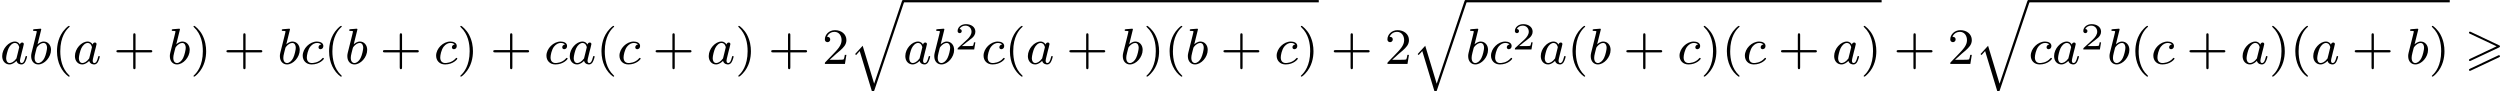 <?xml version='1.0' encoding='UTF-8'?>
<!-- This file was generated by dvisvgm 2.13.3 -->
<svg version='1.1' xmlns='http://www.w3.org/2000/svg' xmlns:xlink='http://www.w3.org/1999/xlink' width='784.596pt' height='28.708pt' viewBox='117.27 1247.924 784.596 28.708'>
<defs>
<path id='g6-50' d='M3.216-1.118H2.995C2.983-1.034 2.923-.64 2.833-.574C2.792-.538 2.307-.538 2.224-.538H1.106L1.871-1.16C2.074-1.321 2.606-1.704 2.792-1.883C2.971-2.062 3.216-2.367 3.216-2.792C3.216-3.539 2.54-3.975 1.739-3.975C.968-3.975 .43-3.467 .43-2.905C.43-2.6 .687-2.564 .753-2.564C.903-2.564 1.076-2.672 1.076-2.887C1.076-3.019 .998-3.21 .735-3.21C.873-3.515 1.237-3.742 1.65-3.742C2.277-3.742 2.612-3.276 2.612-2.792C2.612-2.367 2.331-1.931 1.913-1.548L.496-.251C.436-.191 .43-.185 .43 0H3.031L3.216-1.118Z'/>
<path id='g1-113' d='M3.921 12.768L2.12 6.814L.933 8.114L1.092 8.273L1.658 7.643L3.579 13.988C3.881 13.988 3.889 13.988 3.961 13.78L8.616-.024C8.632-.064 8.656-.143 8.656-.183C8.656-.279 8.576-.367 8.472-.367C8.345-.367 8.305-.263 8.273-.159L3.921 12.768Z'/>
<path id='g0-62' d='M5.372-2.582C5.499-2.638 5.531-2.694 5.531-2.758C5.531-2.861 5.475-2.885 5.372-2.933L.98-5.013C.869-5.069 .837-5.069 .821-5.069C.733-5.069 .662-4.997 .662-4.91C.662-4.806 .725-4.782 .821-4.734L4.997-2.766L.813-.789C.693-.733 .662-.685 .662-.614C.662-.526 .733-.454 .821-.454C.845-.454 .861-.454 .964-.51L5.372-2.582ZM5.372-1.036C5.499-1.092 5.531-1.148 5.531-1.211C5.531-1.371 5.38-1.371 5.324-1.371L.813 .757C.733 .797 .662 .845 .662 .933S.733 1.092 .821 1.092C.845 1.092 .861 1.092 .964 1.036L5.372-1.036Z'/>
<path id='g9-40' d='M2.654 1.993C2.718 1.993 2.813 1.993 2.813 1.897C2.813 1.865 2.805 1.857 2.702 1.753C1.61 .725 1.339-.757 1.339-1.993C1.339-4.288 2.287-5.364 2.694-5.731C2.805-5.834 2.813-5.842 2.813-5.882S2.782-5.978 2.702-5.978C2.574-5.978 2.176-5.571 2.112-5.499C1.044-4.384 .821-2.949 .821-1.993C.821-.207 1.57 1.227 2.654 1.993Z'/>
<path id='g9-41' d='M2.463-1.993C2.463-2.75 2.335-3.658 1.841-4.599C1.451-5.332 .725-5.978 .582-5.978C.502-5.978 .478-5.922 .478-5.882C.478-5.85 .478-5.834 .574-5.738C1.69-4.678 1.945-3.22 1.945-1.993C1.945 .295 .996 1.379 .59 1.745C.486 1.849 .478 1.857 .478 1.897S.502 1.993 .582 1.993C.709 1.993 1.108 1.586 1.172 1.514C2.24 .399 2.463-1.036 2.463-1.993Z'/>
<path id='g9-43' d='M3.475-1.809H5.818C5.93-1.809 6.105-1.809 6.105-1.993S5.93-2.176 5.818-2.176H3.475V-4.527C3.475-4.639 3.475-4.814 3.292-4.814S3.108-4.639 3.108-4.527V-2.176H.757C.646-2.176 .47-2.176 .47-1.993S.646-1.809 .757-1.809H3.108V.542C3.108 .654 3.108 .829 3.292 .829S3.475 .654 3.475 .542V-1.809Z'/>
<path id='g9-50' d='M2.248-1.626C2.375-1.745 2.71-2.008 2.837-2.12C3.332-2.574 3.802-3.013 3.802-3.738C3.802-4.686 3.005-5.3 2.008-5.3C1.052-5.3 .422-4.575 .422-3.866C.422-3.475 .733-3.419 .845-3.419C1.012-3.419 1.259-3.539 1.259-3.842C1.259-4.256 .861-4.256 .765-4.256C.996-4.838 1.53-5.037 1.921-5.037C2.662-5.037 3.045-4.407 3.045-3.738C3.045-2.909 2.463-2.303 1.522-1.339L.518-.303C.422-.215 .422-.199 .422 0H3.571L3.802-1.427H3.555C3.531-1.267 3.467-.869 3.371-.717C3.324-.654 2.718-.654 2.59-.654H1.172L2.248-1.626Z'/>
<path id='g5-97' d='M3.124-3.037C3.053-3.172 2.821-3.515 2.335-3.515C1.387-3.515 .343-2.407 .343-1.227C.343-.399 .877 .08 1.49 .08C2 .08 2.439-.327 2.582-.486C2.726 .064 3.268 .08 3.363 .08C3.73 .08 3.913-.223 3.977-.359C4.136-.646 4.248-1.108 4.248-1.14C4.248-1.188 4.216-1.243 4.121-1.243S4.009-1.196 3.961-.996C3.85-.558 3.698-.143 3.387-.143C3.204-.143 3.132-.295 3.132-.518C3.132-.654 3.204-.925 3.252-1.124S3.419-1.801 3.451-1.945L3.61-2.55C3.65-2.742 3.738-3.076 3.738-3.116C3.738-3.3 3.587-3.363 3.483-3.363C3.363-3.363 3.164-3.284 3.124-3.037ZM2.582-.861C2.184-.311 1.769-.143 1.514-.143C1.148-.143 .964-.478 .964-.893C.964-1.267 1.18-2.12 1.355-2.471C1.586-2.957 1.977-3.292 2.343-3.292C2.861-3.292 3.013-2.71 3.013-2.614C3.013-2.582 2.813-1.801 2.766-1.594C2.662-1.219 2.662-1.203 2.582-.861Z'/>
<path id='g5-98' d='M1.945-5.292C1.953-5.308 1.977-5.412 1.977-5.42C1.977-5.46 1.945-5.531 1.849-5.531C1.817-5.531 1.57-5.507 1.387-5.491L.94-5.46C.765-5.444 .685-5.436 .685-5.292C.685-5.181 .797-5.181 .893-5.181C1.275-5.181 1.275-5.133 1.275-5.061C1.275-5.013 1.196-4.694 1.148-4.511L.454-1.737C.391-1.467 .391-1.347 .391-1.211C.391-.391 .893 .08 1.506 .08C2.487 .08 3.507-1.052 3.507-2.208C3.507-2.997 2.997-3.515 2.359-3.515C1.913-3.515 1.57-3.228 1.395-3.076L1.945-5.292ZM1.506-.143C1.219-.143 .933-.367 .933-.948C.933-1.164 .964-1.363 1.06-1.745C1.116-1.977 1.172-2.2 1.235-2.431C1.275-2.574 1.275-2.59 1.371-2.71C1.642-3.045 2-3.292 2.335-3.292C2.734-3.292 2.885-2.901 2.885-2.542C2.885-2.248 2.71-1.395 2.471-.925C2.264-.494 1.881-.143 1.506-.143Z'/>
<path id='g5-99' d='M3.26-3.053C2.933-3.013 2.829-2.766 2.829-2.606C2.829-2.375 3.037-2.311 3.14-2.311C3.18-2.311 3.587-2.343 3.587-2.829S3.061-3.515 2.582-3.515C1.451-3.515 .351-2.415 .351-1.299C.351-.542 .869 .08 1.753 .08C3.013 .08 3.674-.725 3.674-.829C3.674-.901 3.595-.956 3.547-.956S3.475-.933 3.435-.885C2.805-.143 1.913-.143 1.769-.143C1.339-.143 .996-.406 .996-1.012C.996-1.363 1.156-2.208 1.53-2.702C1.881-3.148 2.279-3.292 2.59-3.292C2.686-3.292 3.053-3.284 3.26-3.053Z'/>
</defs>
<g id='page6' transform='matrix(2 0 0 2 0 0)'>
<use x='58.635' y='633.995' xlink:href='#g5-97'/>
<use x='63.133' y='633.995' xlink:href='#g5-98'/>
<use x='66.756' y='633.995' xlink:href='#g9-40'/>
<use x='70.049' y='633.995' xlink:href='#g5-97'/>
<use x='76.429' y='633.995' xlink:href='#g9-43'/>
<use x='84.897' y='633.995' xlink:href='#g5-98'/>
<use x='88.52' y='633.995' xlink:href='#g9-41'/>
<use x='93.695' y='633.995' xlink:href='#g9-43'/>
<use x='102.163' y='633.995' xlink:href='#g5-98'/>
<use x='105.786' y='633.995' xlink:href='#g5-99'/>
<use x='109.454' y='633.995' xlink:href='#g9-40'/>
<use x='112.747' y='633.995' xlink:href='#g5-98'/>
<use x='118.251' y='633.995' xlink:href='#g9-43'/>
<use x='126.72' y='633.995' xlink:href='#g5-99'/>
<use x='130.388' y='633.995' xlink:href='#g9-41'/>
<use x='135.563' y='633.995' xlink:href='#g9-43'/>
<use x='144.031' y='633.995' xlink:href='#g5-99'/>
<use x='147.699' y='633.995' xlink:href='#g5-97'/>
<use x='152.197' y='633.995' xlink:href='#g9-40'/>
<use x='155.49' y='633.995' xlink:href='#g5-99'/>
<use x='161.04' y='633.995' xlink:href='#g9-43'/>
<use x='169.508' y='633.995' xlink:href='#g5-97'/>
<use x='174.006' y='633.995' xlink:href='#g9-41'/>
<use x='179.181' y='633.995' xlink:href='#g9-43'/>
<use x='187.65' y='633.995' xlink:href='#g9-50'/>
<use x='191.884' y='624.329' xlink:href='#g1-113'/>
<rect x='200.352' y='623.97' height='.359' width='65.224'/>
<use x='200.352' y='633.995' xlink:href='#g5-97'/>
<use x='204.85' y='633.995' xlink:href='#g5-98'/>
<use x='208.473' y='631.726' xlink:href='#g6-50'/>
<use x='212.624' y='633.995' xlink:href='#g5-99'/>
<use x='216.291' y='633.995' xlink:href='#g9-40'/>
<use x='219.585' y='633.995' xlink:href='#g5-97'/>
<use x='225.965' y='633.995' xlink:href='#g9-43'/>
<use x='234.433' y='633.995' xlink:href='#g5-98'/>
<use x='238.056' y='633.995' xlink:href='#g9-41'/>
<use x='241.349' y='633.995' xlink:href='#g9-40'/>
<use x='244.642' y='633.995' xlink:href='#g5-98'/>
<use x='250.147' y='633.995' xlink:href='#g9-43'/>
<use x='258.615' y='633.995' xlink:href='#g5-99'/>
<use x='262.283' y='633.995' xlink:href='#g9-41'/>
<use x='267.458' y='633.995' xlink:href='#g9-43'/>
<use x='275.926' y='633.995' xlink:href='#g9-50'/>
<use x='280.16' y='624.329' xlink:href='#g1-113'/>
<rect x='288.629' y='623.97' height='.359' width='65.269'/>
<use x='288.629' y='633.995' xlink:href='#g5-98'/>
<use x='292.251' y='633.995' xlink:href='#g5-99'/>
<use x='295.919' y='631.726' xlink:href='#g6-50'/>
<use x='300.07' y='633.995' xlink:href='#g5-97'/>
<use x='304.568' y='633.995' xlink:href='#g9-40'/>
<use x='307.861' y='633.995' xlink:href='#g5-98'/>
<use x='313.366' y='633.995' xlink:href='#g9-43'/>
<use x='321.834' y='633.995' xlink:href='#g5-99'/>
<use x='325.502' y='633.995' xlink:href='#g9-41'/>
<use x='328.795' y='633.995' xlink:href='#g9-40'/>
<use x='332.088' y='633.995' xlink:href='#g5-99'/>
<use x='337.638' y='633.995' xlink:href='#g9-43'/>
<use x='346.106' y='633.995' xlink:href='#g5-97'/>
<use x='350.604' y='633.995' xlink:href='#g9-41'/>
<use x='355.78' y='633.995' xlink:href='#g9-43'/>
<use x='364.248' y='633.995' xlink:href='#g9-50'/>
<use x='368.482' y='624.329' xlink:href='#g1-113'/>
<rect x='376.95' y='623.97' height='.359' width='66.099'/>
<use x='376.95' y='633.995' xlink:href='#g5-99'/>
<use x='380.618' y='633.995' xlink:href='#g5-97'/>
<use x='385.116' y='631.726' xlink:href='#g6-50'/>
<use x='389.267' y='633.995' xlink:href='#g5-98'/>
<use x='392.89' y='633.995' xlink:href='#g9-40'/>
<use x='396.183' y='633.995' xlink:href='#g5-99'/>
<use x='401.733' y='633.995' xlink:href='#g9-43'/>
<use x='410.201' y='633.995' xlink:href='#g5-97'/>
<use x='414.699' y='633.995' xlink:href='#g9-41'/>
<use x='417.992' y='633.995' xlink:href='#g9-40'/>
<use x='421.286' y='633.995' xlink:href='#g5-97'/>
<use x='427.666' y='633.995' xlink:href='#g9-43'/>
<use x='436.134' y='633.995' xlink:href='#g5-98'/>
<use x='439.757' y='633.995' xlink:href='#g9-41'/>
<use x='445.402' y='633.995' xlink:href='#g0-62'/>
</g>
</svg>